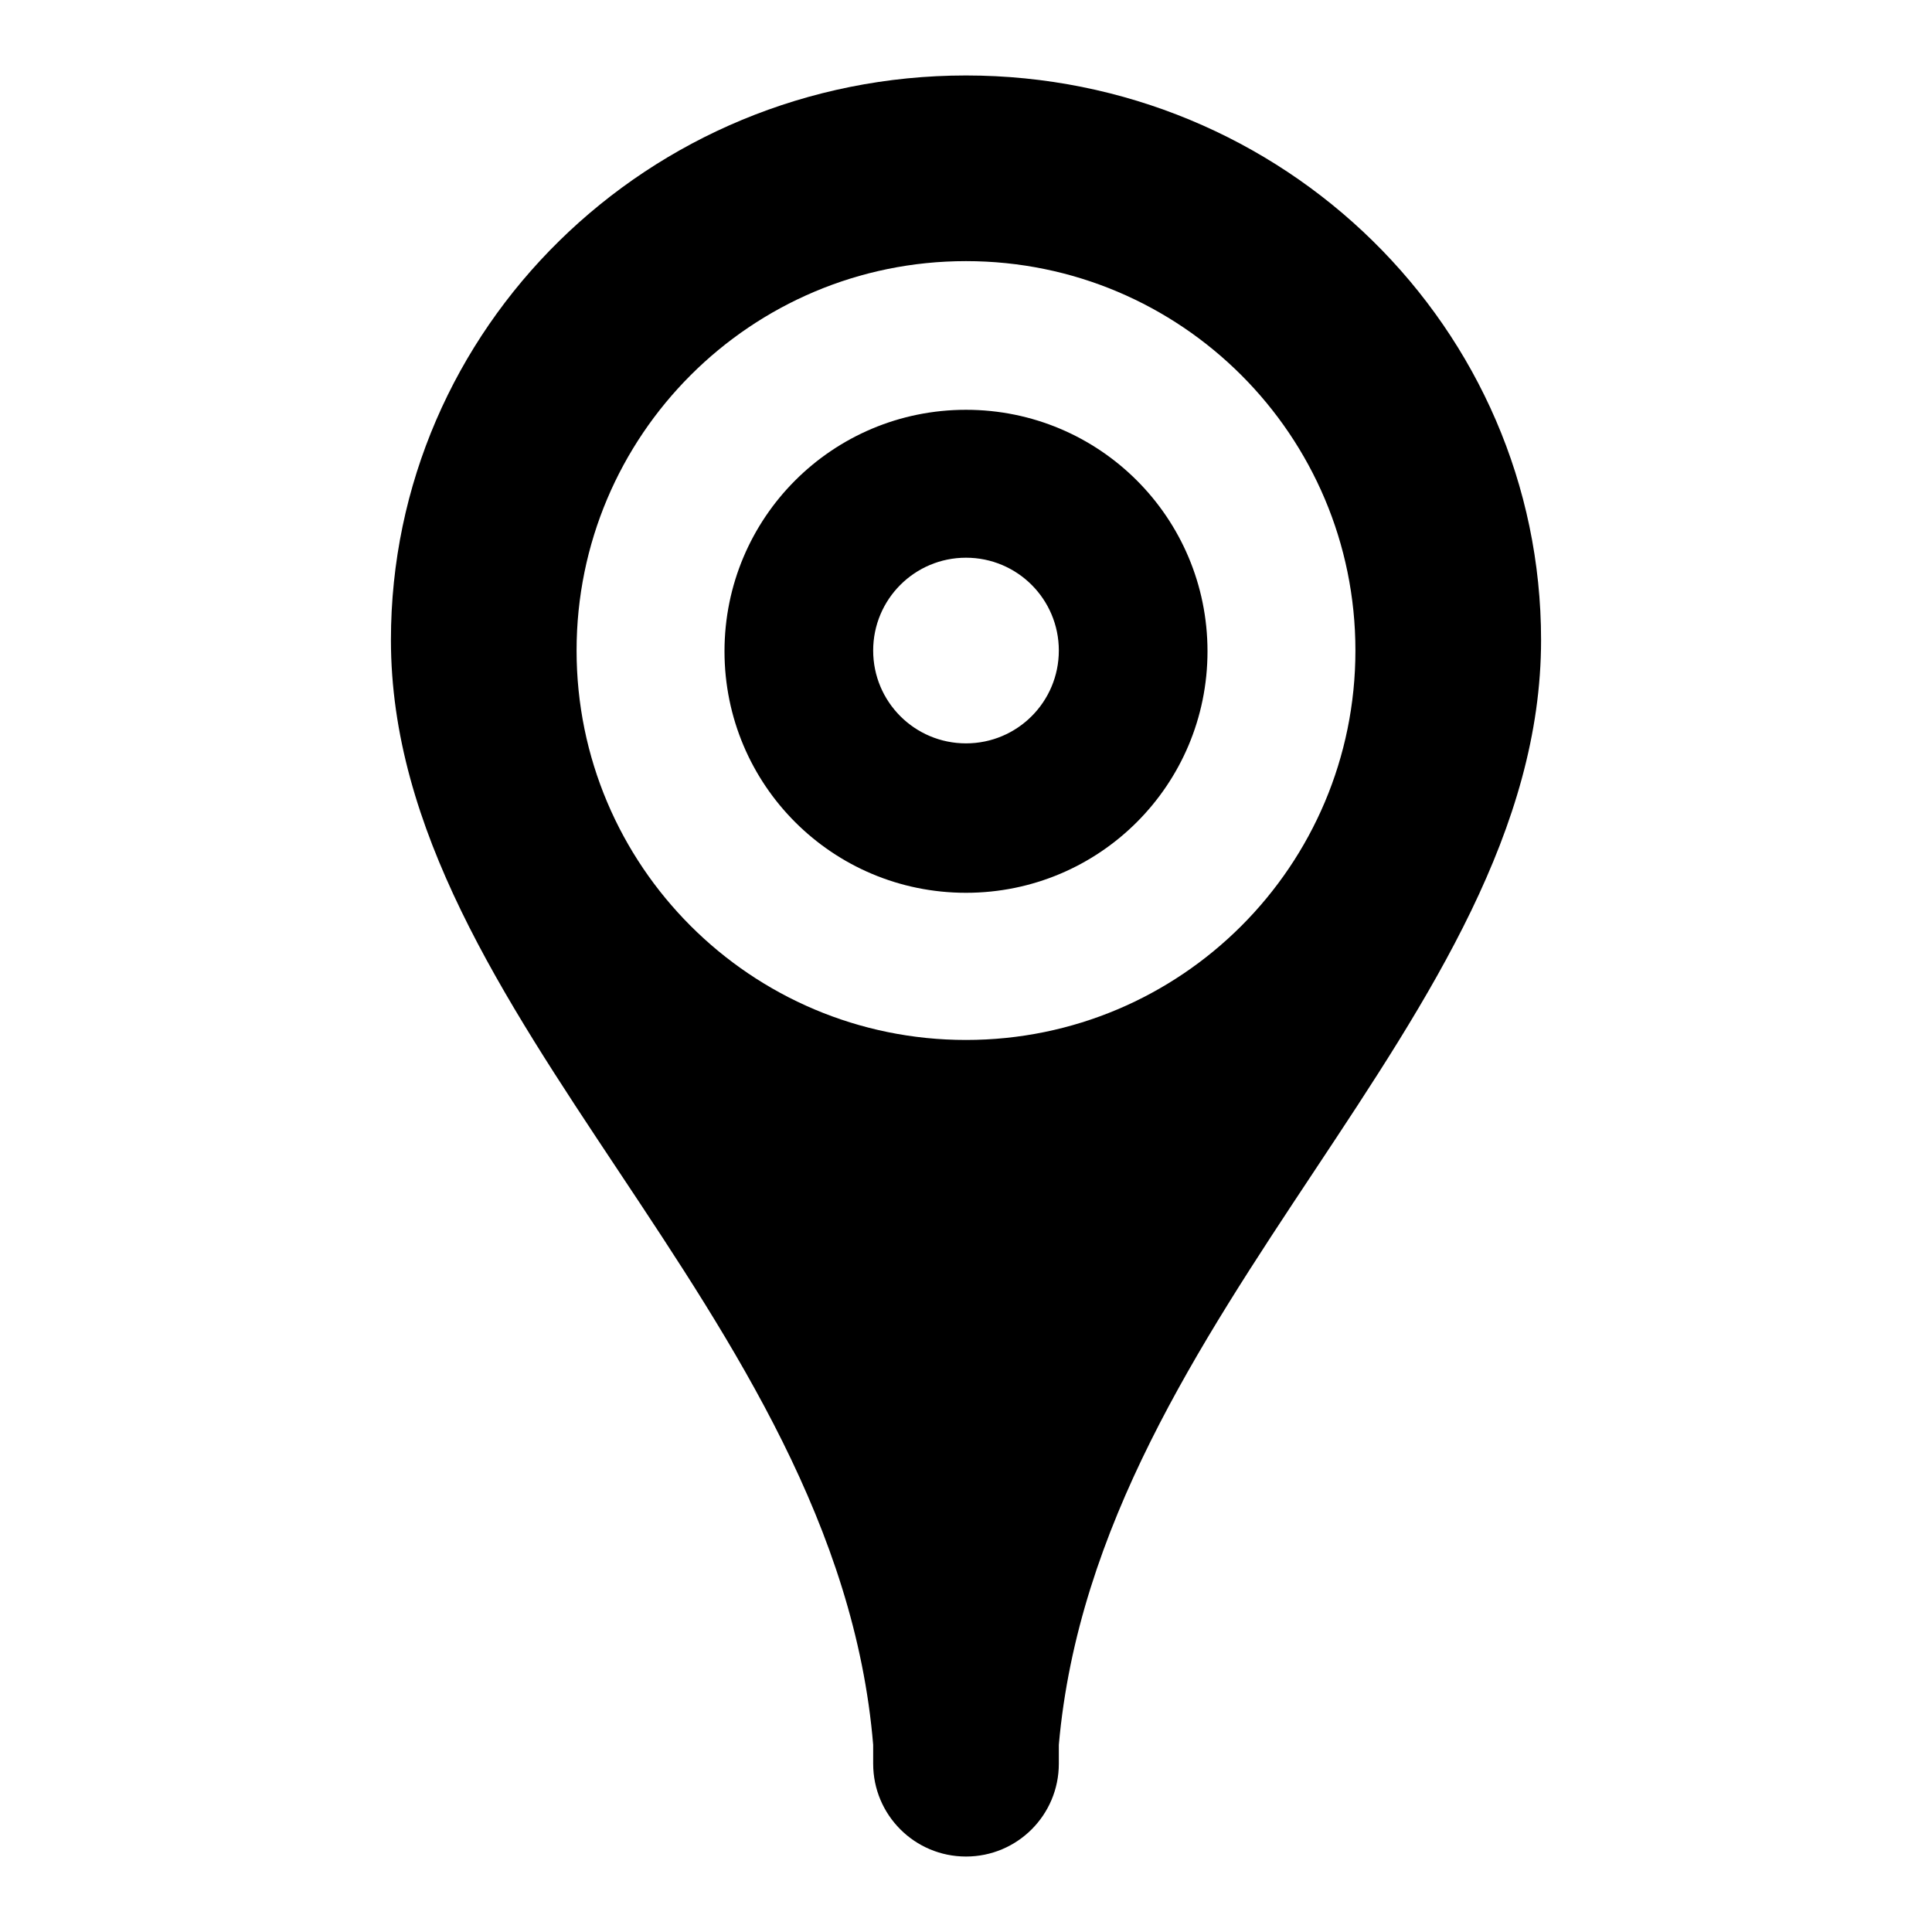 <?xml version="1.0" encoding="utf-8"?>
<!-- Svg Vector Icons : http://www.onlinewebfonts.com/icon -->
<!DOCTYPE svg PUBLIC "-//W3C//DTD SVG 1.1//EN" "http://www.w3.org/Graphics/SVG/1.1/DTD/svg11.dtd">
<svg version="1.1" xmlns="http://www.w3.org/2000/svg" xmlns:xlink="http://www.w3.org/1999/xlink" x="0px" y="0px" viewBox="0 0 256 256" enable-background="new 0 0 256 256" xml:space="preserve">
<g> <path fill="#000000" d="M115.7,86.2c0-6.8,5.5-12.3,12.3-12.3c6.8,0,12.3,5.5,12.3,12.3s-5.5,12.3-12.3,12.3 C121.2,98.5,115.7,93,115.7,86.2z M128,54.3c-17.7,0-32,14.3-32,32c0,17.7,14.3,32,32,32s32-14.3,32-32 C160,68.6,145.7,54.3,128,54.3z M51.8,84.8c0,50.1,59.1,88.7,63.9,146.4v2.5c0,6.8,5.5,12.3,12.3,12.3c6.8,0,12.3-5.5,12.3-12.3 v-2.5c5.1-57.7,63.9-96.3,63.9-146.4c0-41.3-34.1-74.8-76.2-74.8C85.9,10,51.8,43.5,51.8,84.8z M128,34.6 c28.5,0,51.6,23.1,51.6,51.6c0,28.5-23.1,51.6-51.6,51.6c-28.5,0-51.6-23.1-51.6-51.6C76.4,57.7,99.5,34.6,128,34.6z"/></g>
</svg>